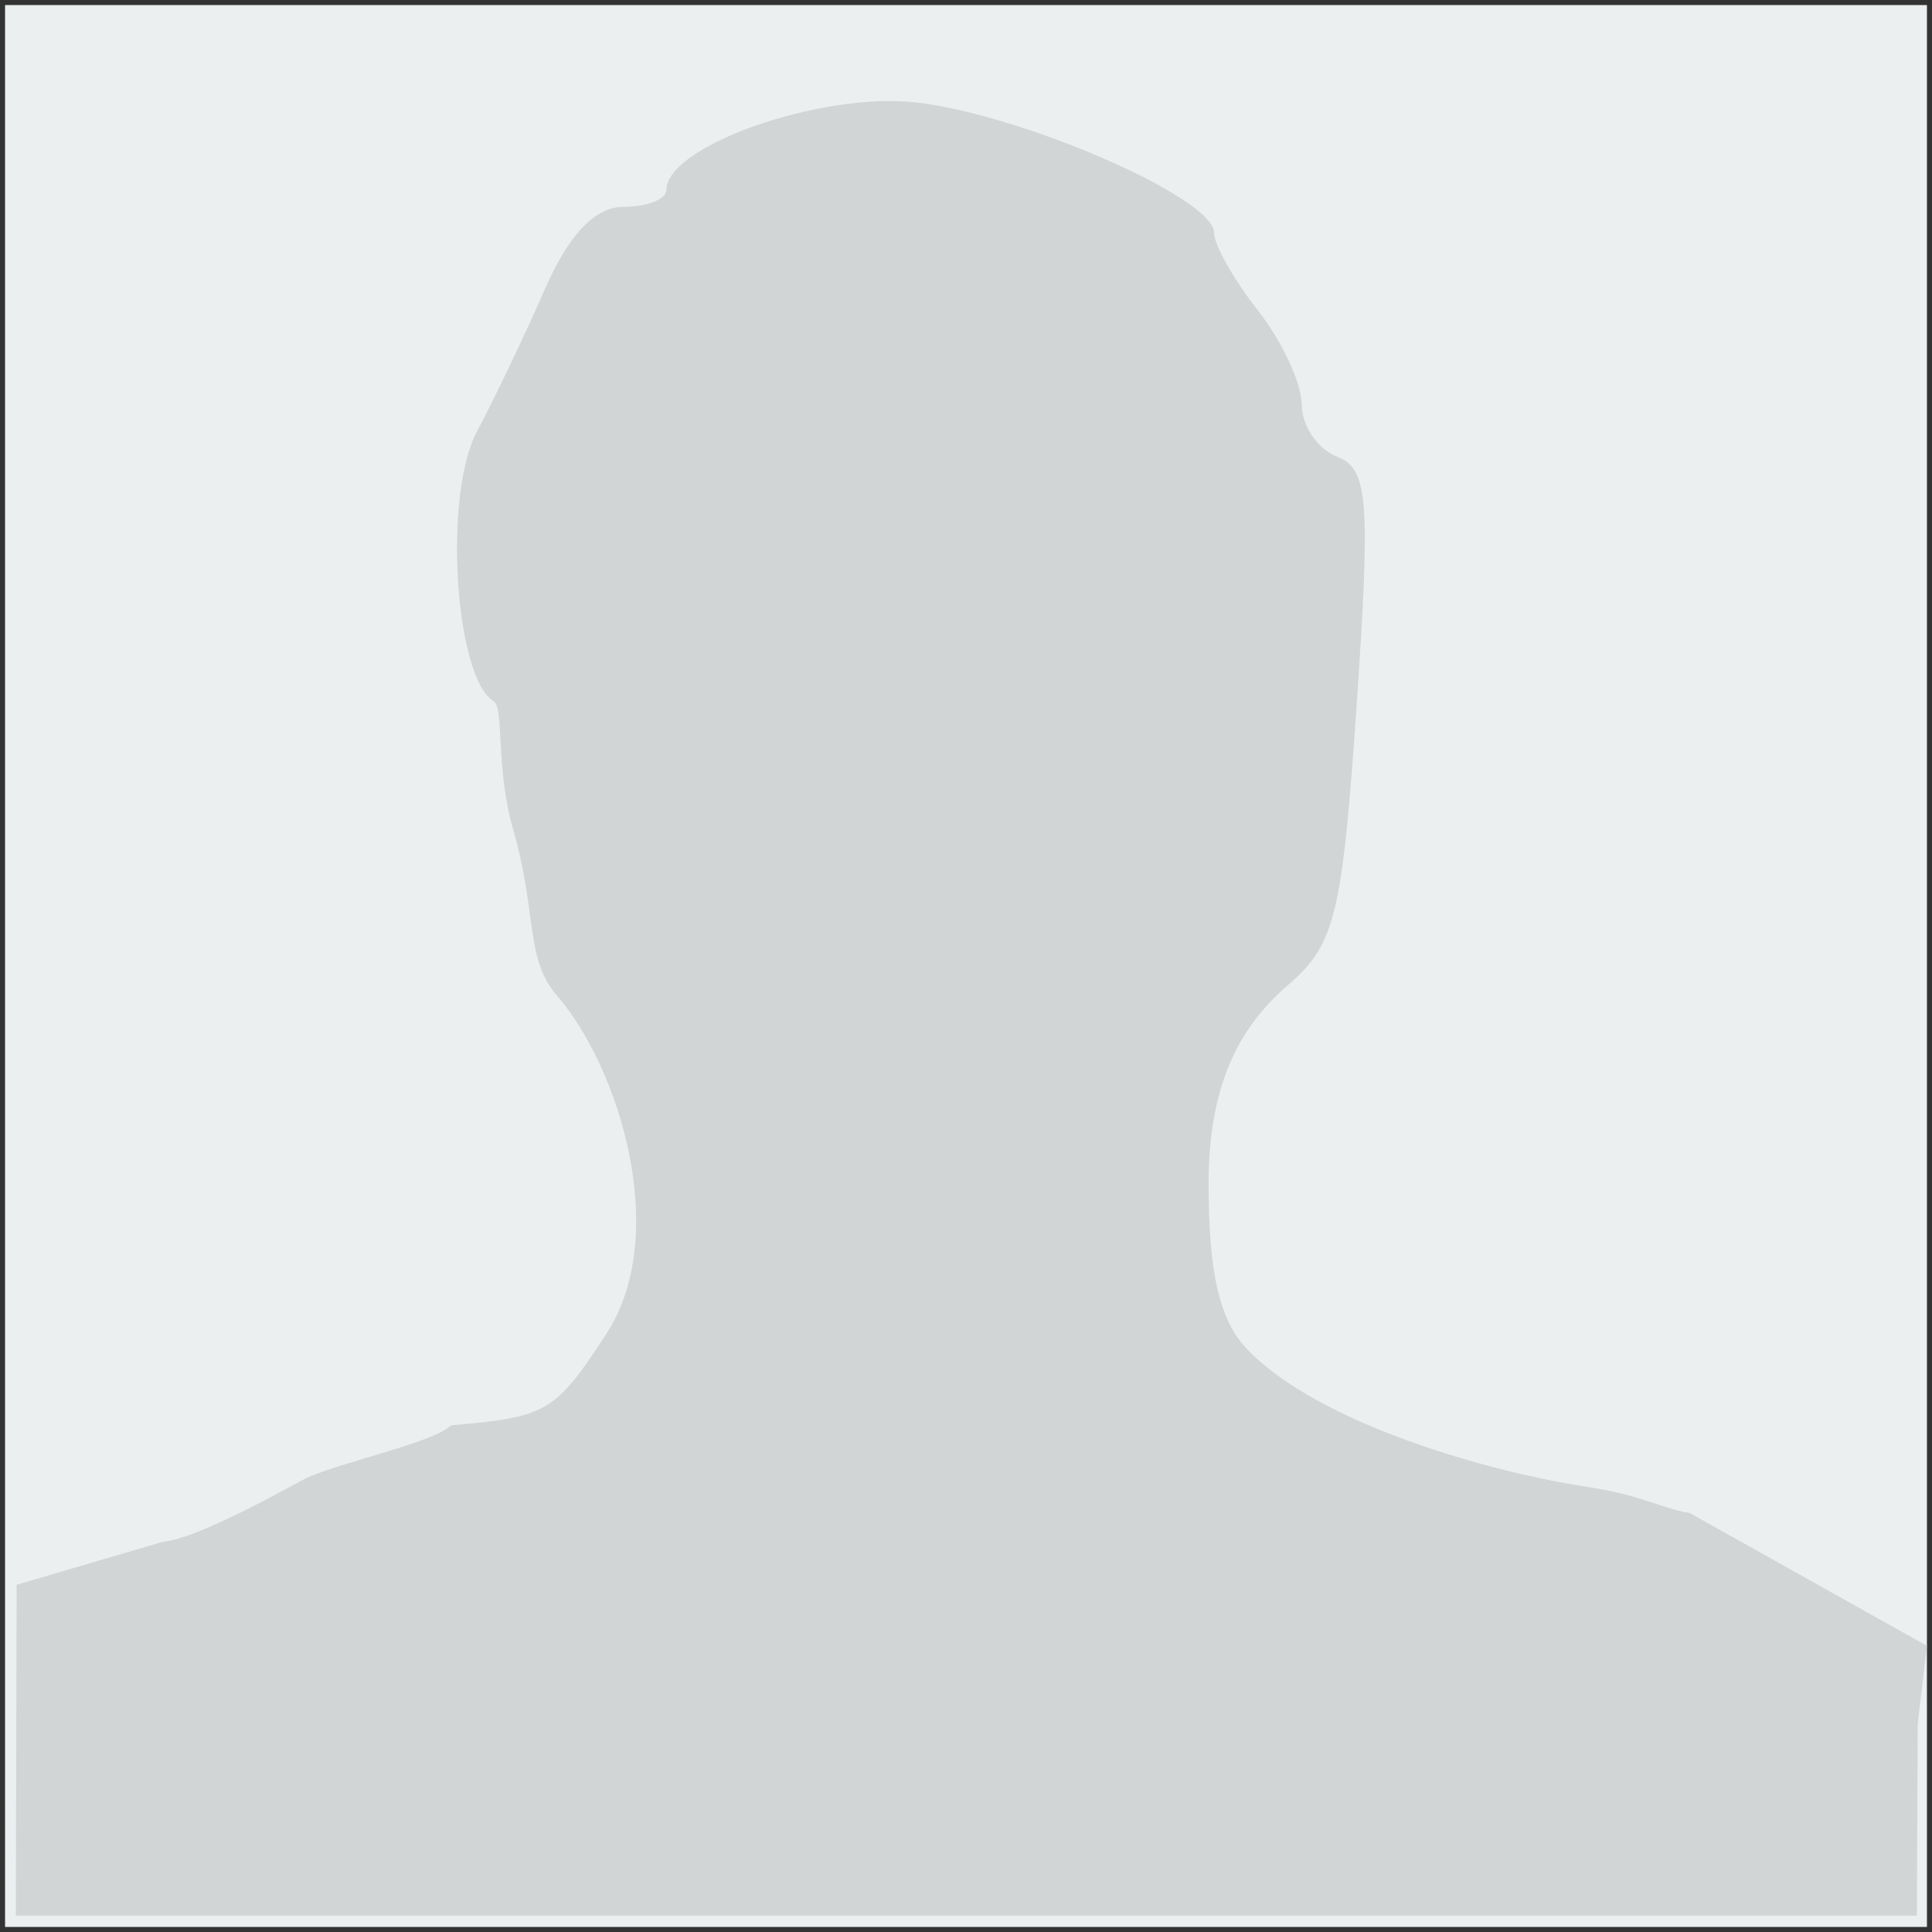 <?xml version="1.0" encoding="UTF-8" standalone="no"?>
<!-- Generator: Adobe Illustrator 13.0.0, SVG Export Plug-In . SVG Version: 6.00 Build 14948)  -->
<svg
   xmlns:dc="http://purl.org/dc/elements/1.1/"
   xmlns:cc="http://web.resource.org/cc/"
   xmlns:rdf="http://www.w3.org/1999/02/22-rdf-syntax-ns#"
   xmlns:svg="http://www.w3.org/2000/svg"
   xmlns="http://www.w3.org/2000/svg"
   xmlns:sodipodi="http://sodipodi.sourceforge.net/DTD/sodipodi-0.dtd"
   xmlns:inkscape="http://www.inkscape.org/namespaces/inkscape"
   version="1.1"
   x="0px"
   y="0px"
   width="190.931px"
   height="190.931px"
   viewBox="0 0 190.931 190.931"
   enable-background="new 0 0 190.931 190.931"
   xml:space="preserve"
   id="svg2465"
   sodipodi:version="0.32"
   inkscape:version="0.45.1"
   sodipodi:docname="upload_free_image_nl3.svg"
   sodipodi:docbase="/Users/hay/Projecten/Wikimedia/Werkgroep_Vrije_Media/uploadscherm"
   inkscape:output_extension="org.inkscape.output.svg.inkscape"><rect x="0" y="0" width="190.931" height="190.931" fill="#333333" stroke="none"/><defs
   id="defs2629" /><sodipodi:namedview
   inkscape:window-height="931"
   inkscape:window-width="1280"
   inkscape:pageshadow="2"
   inkscape:pageopacity="0.0"
   guidetolerance="10.0"
   gridtolerance="10.0"
   objecttolerance="10.0"
   borderopacity="1.0"
   bordercolor="#666666"
   pagecolor="#ffffff"
   id="base"
   inkscape:zoom="2.7998215"
   inkscape:cx="113.82379"
   inkscape:cy="83.066982"
   inkscape:window-x="0"
   inkscape:window-y="22"
   inkscape:current-layer="g2468" />

	<g
   id="g2468">
		<rect
   x="0.5"
   y="0.5"
   width="189.931"
   height="189.931"
   id="rect2470"
   style="fill:#ebeff0;fill-opacity:1;stroke:none" />
		<g
   id="g2472"
   style="fill:#e6e6e6">
			<path
   id="path2315_2_"
   nodetypes="ccssssssssssssssssssssccccccc"
   d="M 1.645,156.615 L 16.054,152.38 C 19.923,152.008 29.507,146.377 30.539,145.949 C 34.642,144.253 42.927,142.501 44.573,140.854 C 54.138,140.055 54.884,139.51 59.899,131.856 C 66.335,122.036 61.194,105.486 55.034,98.381 C 51.879,94.745 53.11,90.281 50.704,81.941 C 48.958,75.891 49.841,69.959 48.788,69.309 C 44.927,66.92 43.807,48.878 47.132,42.647 C 48.883,39.363 51.91,33.024 53.858,28.559 C 56.215,23.158 58.818,20.441 61.63,20.441 C 63.956,20.441 65.859,19.689 65.859,18.768 C 65.859,14.431 81.126,9.067 90.469,10.119 C 101.069,11.314 119.983,19.568 119.983,23.001 C 119.983,24.195 121.933,27.648 124.313,30.678 C 126.693,33.705 128.645,37.892 128.645,39.988 C 128.645,42.083 130.222,44.399 132.148,45.137 C 135.215,46.316 135.455,49.374 134.072,69.683 C 132.656,90.414 131.94,93.354 127.319,97.324 C 122.983,101.053 119.438,106.486 119.438,116.947 C 119.438,125.878 120.539,130.515 123.25,133.342 C 130.314,140.702 147.147,145.467 156.86,146.94 C 162.18,147.749 163.751,148.921 167.026,149.546 L 190.43,162.65 L 189.515,170.429 L 189.438,189.311 L 96.09,189.311 L 1.561,189.311 L 1.645,156.615 z "
   style="fill:#d2d5d6;fill-opacity:1" />
		</g>
	</g>
</svg>